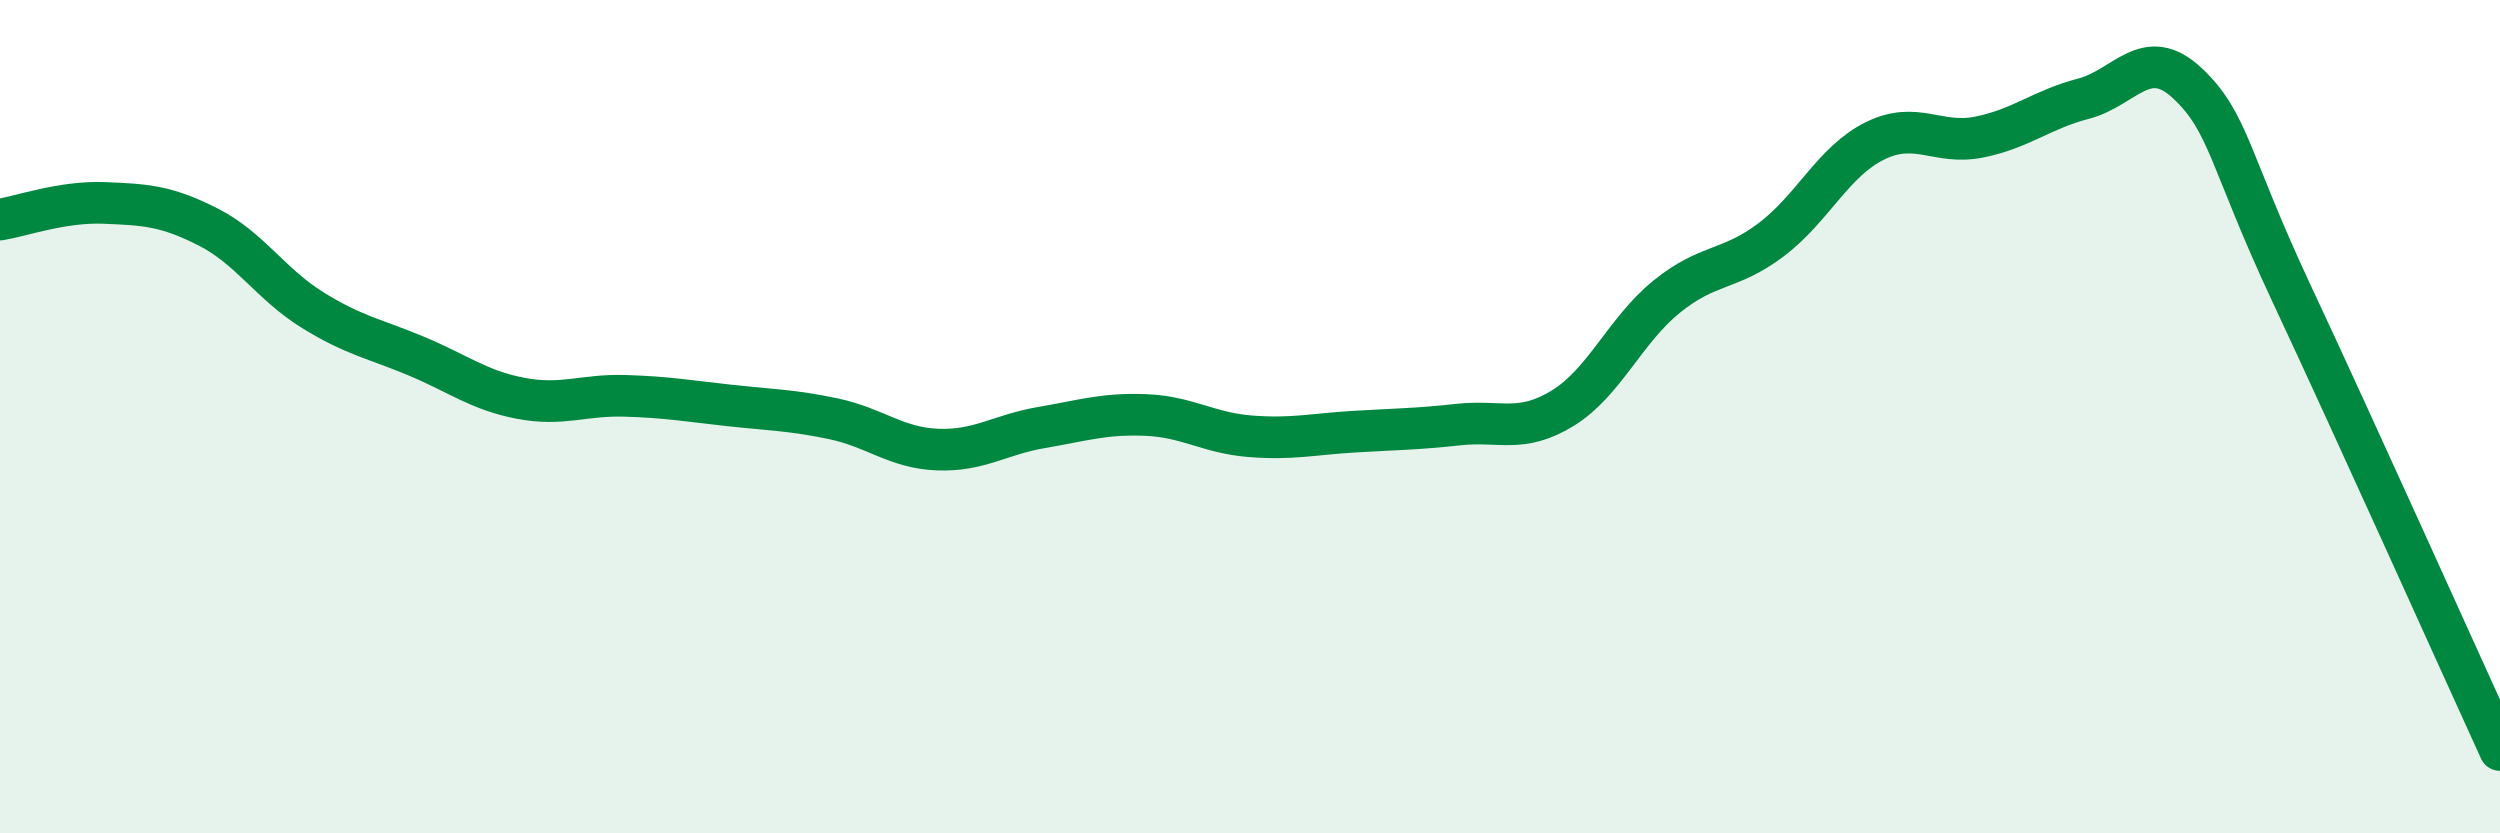 
    <svg width="60" height="20" viewBox="0 0 60 20" xmlns="http://www.w3.org/2000/svg">
      <path
        d="M 0,5.27 C 0.5,5.19 1.5,4.83 2.5,4.87 C 3.5,4.91 4,4.94 5,5.45 C 6,5.96 6.5,6.82 7.5,7.44 C 8.5,8.06 9,8.13 10,8.55 C 11,8.97 11.5,9.37 12.5,9.56 C 13.5,9.75 14,9.47 15,9.5 C 16,9.53 16.5,9.62 17.5,9.73 C 18.5,9.84 19,9.84 20,10.05 C 21,10.26 21.5,10.75 22.5,10.79 C 23.5,10.83 24,10.43 25,10.26 C 26,10.09 26.5,9.92 27.5,9.96 C 28.5,10 29,10.39 30,10.47 C 31,10.55 31.5,10.42 32.5,10.36 C 33.5,10.3 34,10.3 35,10.19 C 36,10.08 36.5,10.41 37.5,9.8 C 38.5,9.19 39,7.93 40,7.12 C 41,6.31 41.5,6.51 42.5,5.76 C 43.5,5.01 44,3.87 45,3.38 C 46,2.89 46.5,3.49 47.5,3.29 C 48.5,3.09 49,2.63 50,2.37 C 51,2.11 51.5,1.06 52.5,2 C 53.5,2.94 53.5,3.85 55,7.05 C 56.5,10.25 59,15.81 60,18L60 20L0 20Z"
        fill="#008740"
        opacity="0.1"
        stroke-linecap="round"
        stroke-linejoin="round"
      />
      <path
        d="M 0,5.27 C 0.5,5.19 1.5,4.83 2.5,4.87 C 3.5,4.91 4,4.94 5,5.45 C 6,5.96 6.5,6.82 7.5,7.44 C 8.5,8.06 9,8.13 10,8.55 C 11,8.97 11.5,9.37 12.5,9.56 C 13.5,9.75 14,9.47 15,9.5 C 16,9.53 16.5,9.62 17.5,9.73 C 18.5,9.84 19,9.84 20,10.05 C 21,10.26 21.5,10.75 22.5,10.79 C 23.5,10.83 24,10.43 25,10.26 C 26,10.09 26.5,9.92 27.5,9.96 C 28.5,10 29,10.39 30,10.47 C 31,10.55 31.5,10.42 32.5,10.36 C 33.5,10.3 34,10.3 35,10.19 C 36,10.08 36.5,10.41 37.5,9.8 C 38.5,9.19 39,7.93 40,7.12 C 41,6.31 41.5,6.51 42.5,5.76 C 43.5,5.01 44,3.87 45,3.38 C 46,2.89 46.5,3.49 47.5,3.29 C 48.5,3.09 49,2.63 50,2.37 C 51,2.11 51.5,1.06 52.5,2 C 53.5,2.94 53.5,3.85 55,7.05 C 56.5,10.25 59,15.81 60,18"
        stroke="#008740"
        stroke-width="1"
        fill="none"
        stroke-linecap="round"
        stroke-linejoin="round"
      />
    </svg>
  